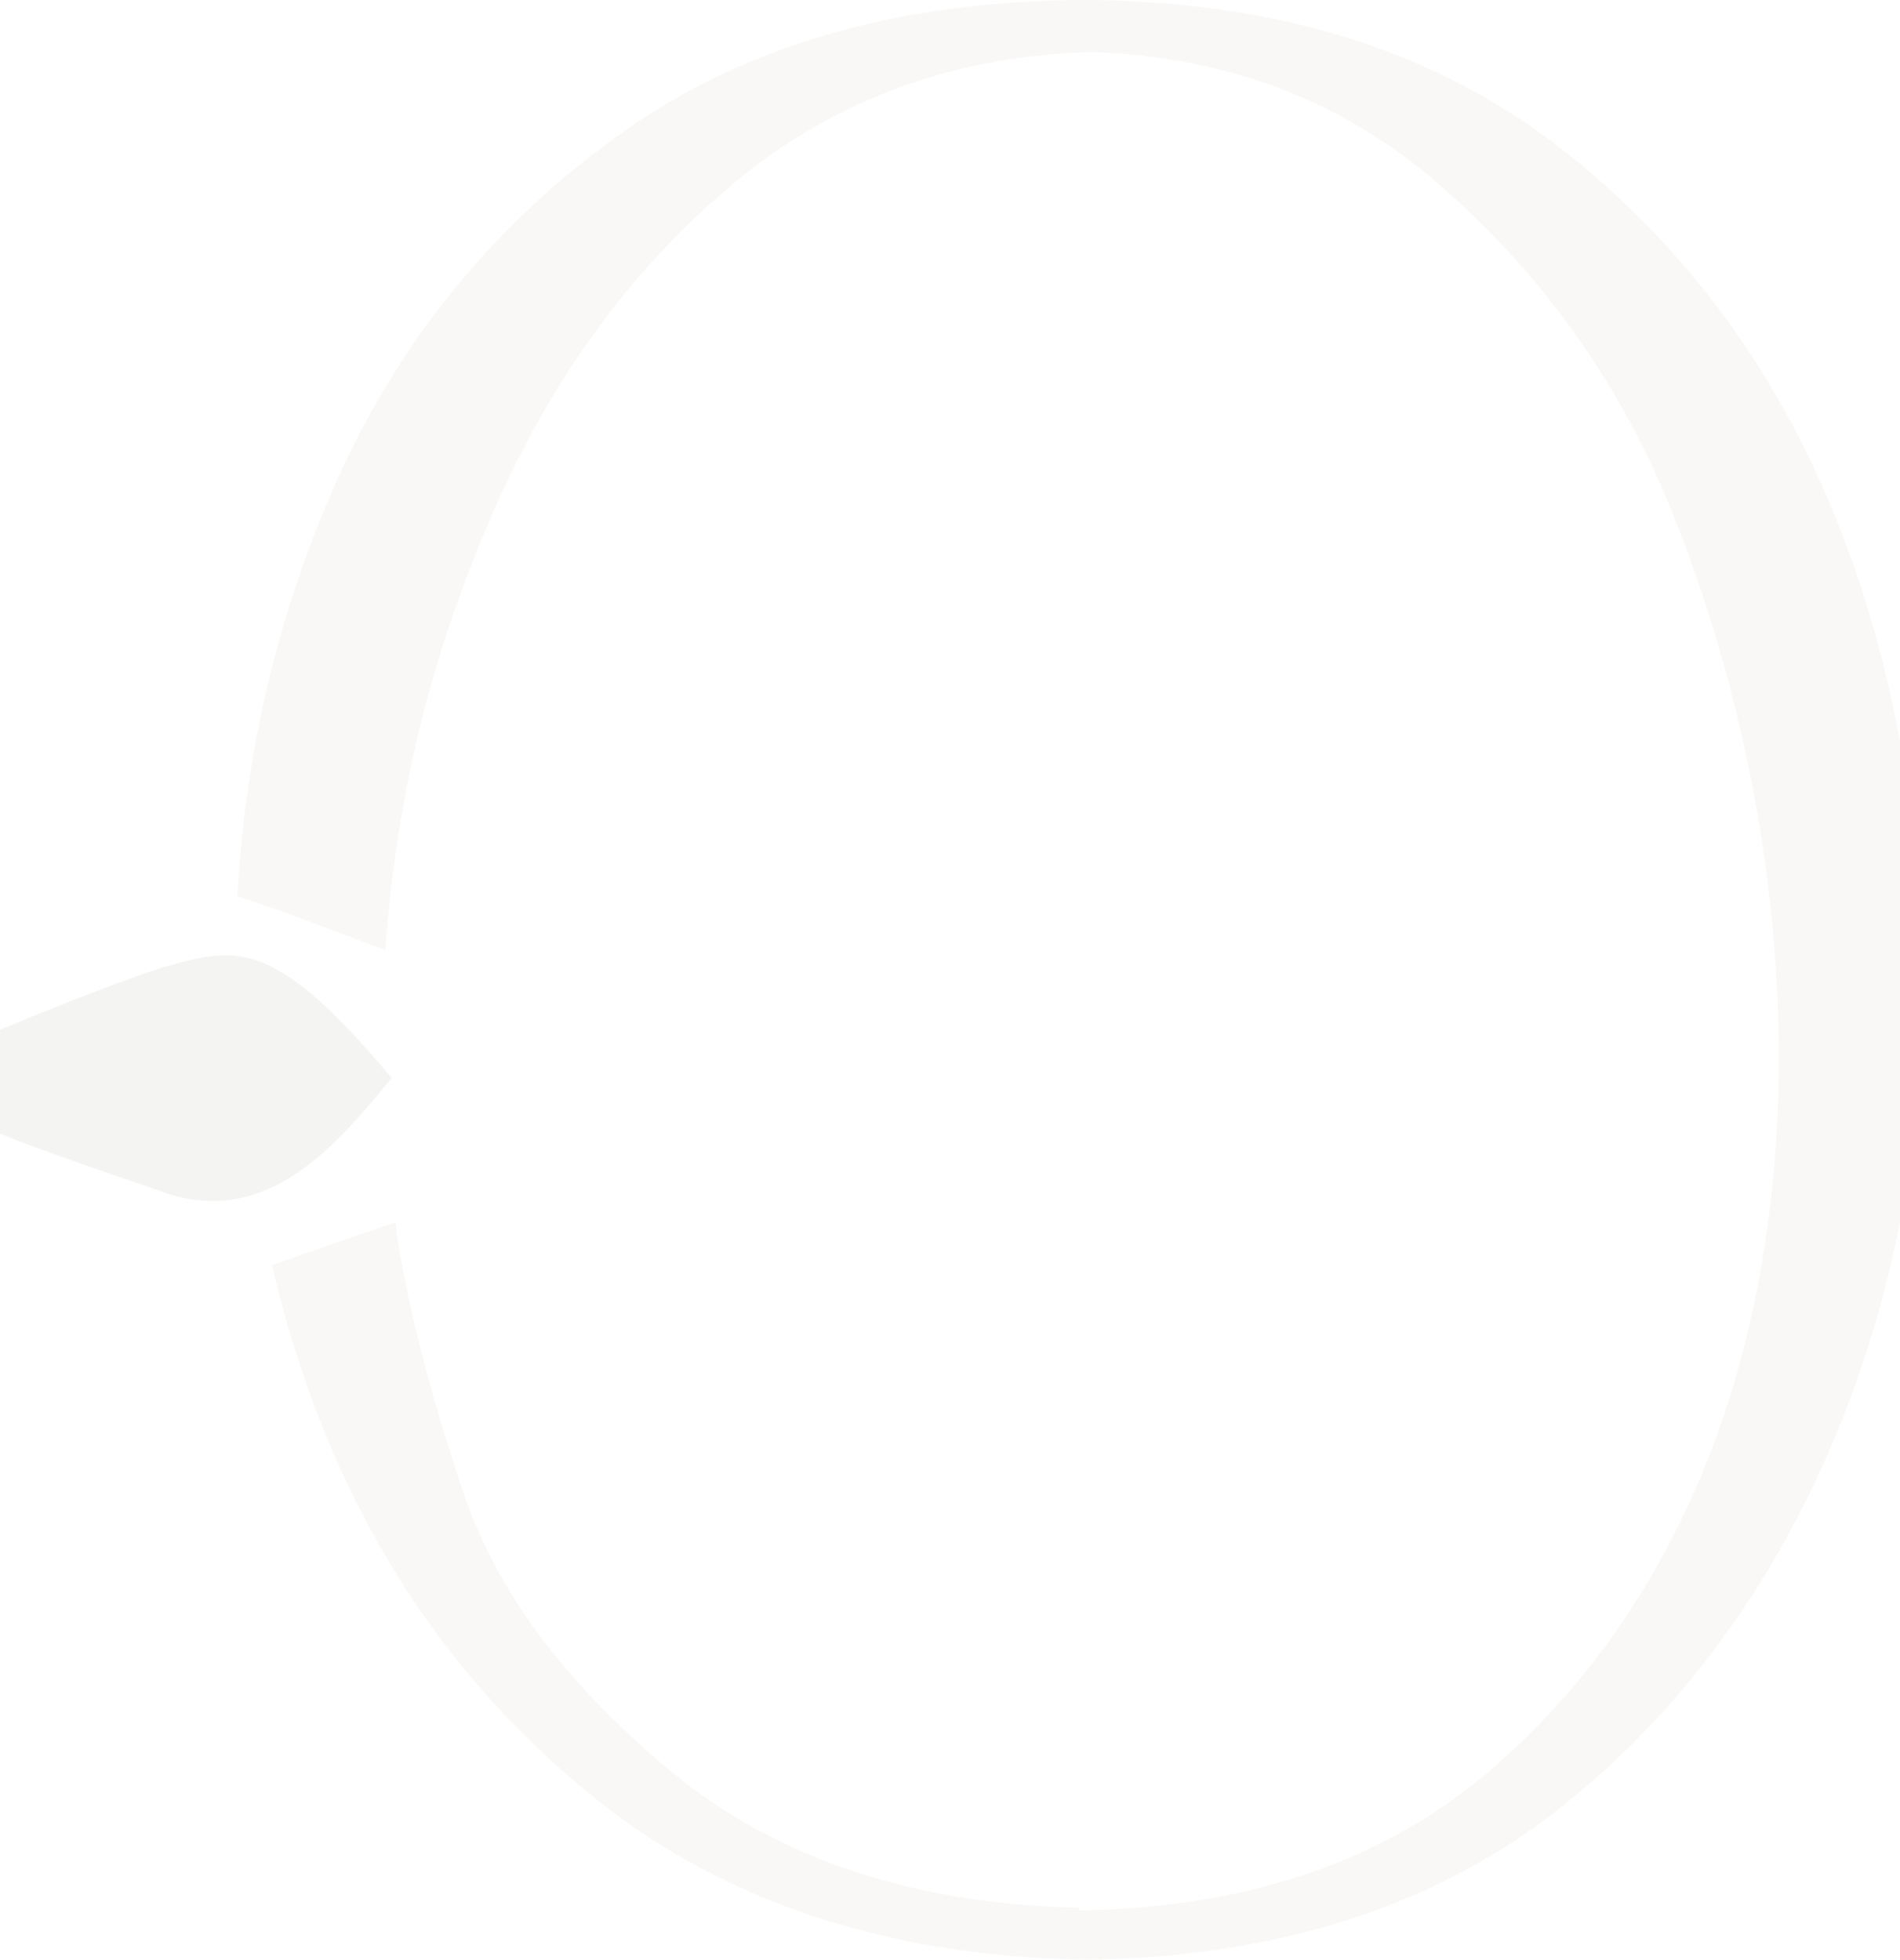 <svg width="1366" height="1409" viewBox="0 0 1366 1409" fill="none" xmlns="http://www.w3.org/2000/svg">
<g opacity="0.1">
<path fill-rule="evenodd" clip-rule="evenodd" d="M-78.348 775.048C-50.307 759.954 85.333 704.172 121.199 694.328C170.76 680.546 198.149 675.296 281.619 775.048C241.84 823.612 191.628 883.332 117.287 857.081C55.988 835.425 -30.091 809.174 -79 775.048" fill="#939689"/>
<path d="M775.922 1371.59C655.281 1368.97 556.812 1335.5 481.167 1272.5C405.521 1209.5 355.96 1142.56 332.484 1071.02C308.356 999.491 293.358 938.458 285.532 889.238L284.228 878.738C253.579 889.238 223.581 899.738 195.54 909.582C234.667 1077.59 316.834 1208.84 442.04 1304C533.336 1371.59 646.804 1407.03 781.791 1409C914.171 1407.03 1025.03 1372.91 1113.72 1305.97C1334.78 1137.96 1415.65 829.518 1371.3 563.075C1339.35 360.289 1253.92 206.723 1115.67 101.721C1025.68 34.126 913.519 0.656 779.183 0C644.195 0.656 530.727 33.469 439.431 101.065C348.787 167.347 280.967 253.318 235.971 359.633C197.497 450.854 175.977 545.356 170.76 644.452C193.584 651.67 232.711 666.108 277.055 683.171C284.228 580.138 307.052 481.698 346.831 386.54C387.914 285.475 445.3 202.786 519.641 138.472C593.982 73.501 683.322 40.032 785.052 37.407C884.826 40.688 970.253 74.158 1041.33 138.472C1112.41 202.129 1166.54 278.912 1202.41 368.821C1317.83 656.264 1324.35 1057.9 1068.72 1275.12C993.077 1338.78 895.912 1371.59 775.922 1373.56" fill="#CDB6A0"/>
</g>
</svg>
